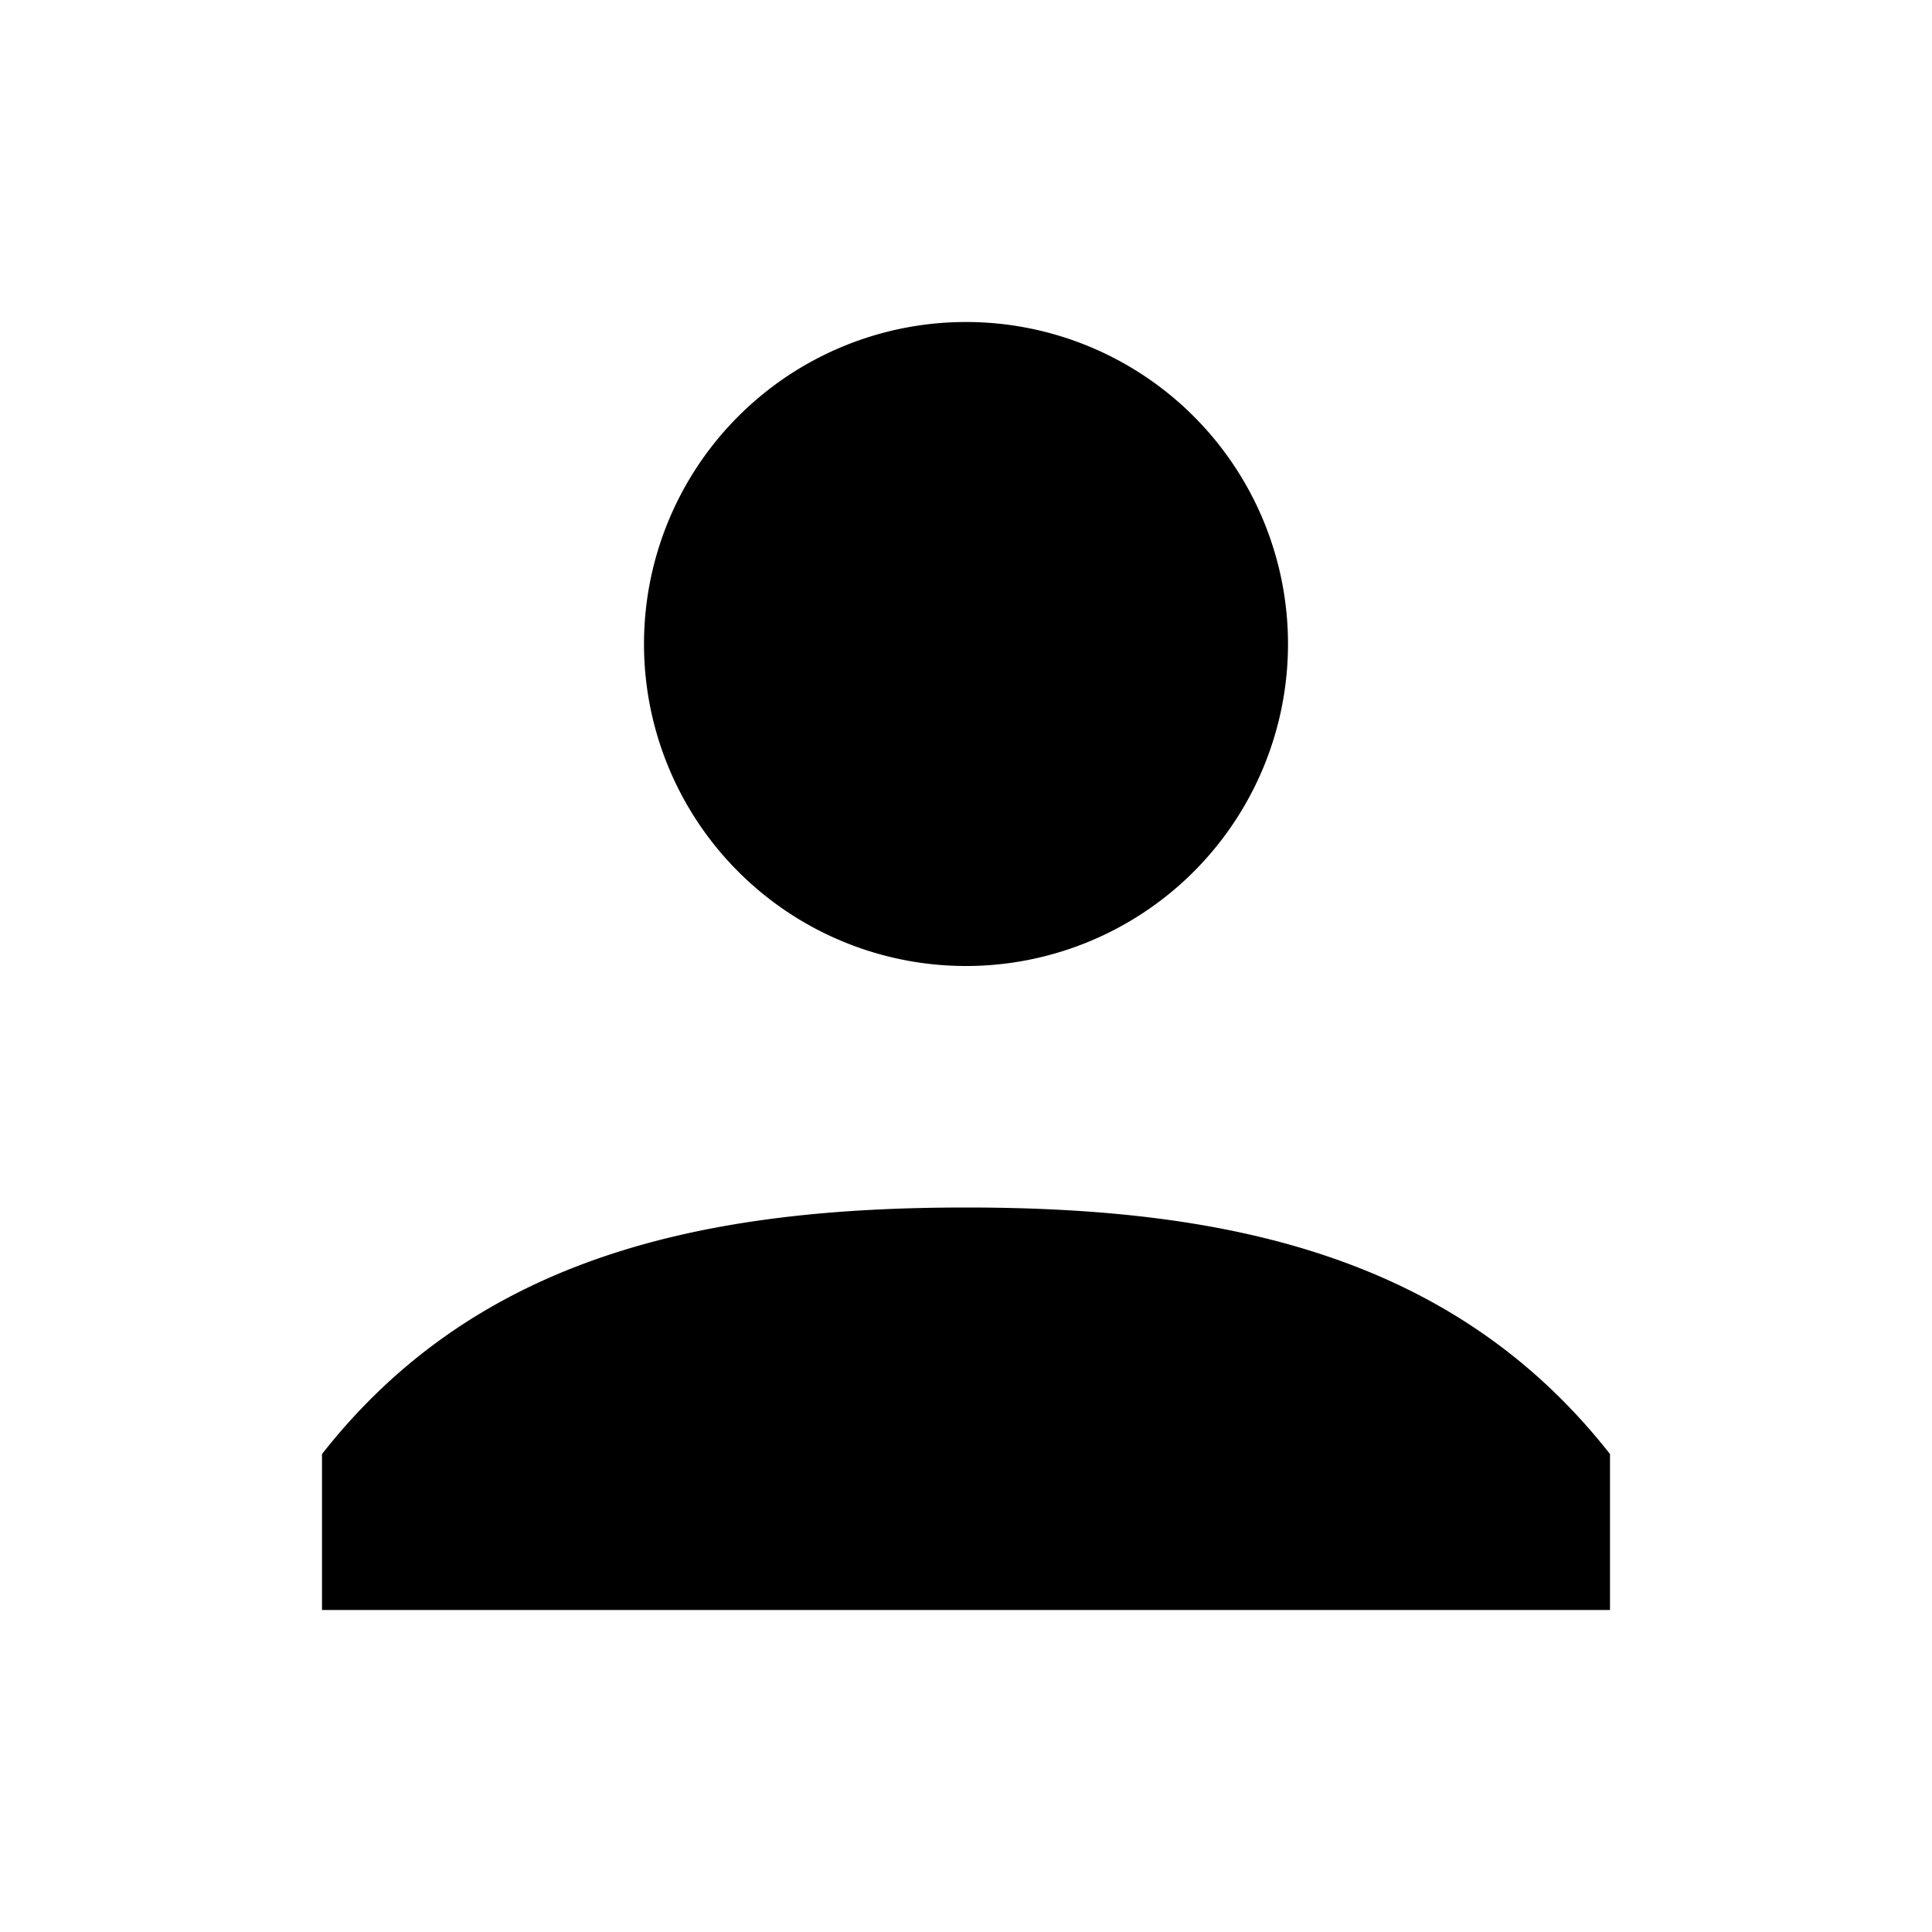 <?xml version="1.0" encoding="iso-8859-1"?>
<!-- Generator: www.svgicons.com -->
<svg xmlns="http://www.w3.org/2000/svg" width="800" height="800" viewBox="0 0 24 24">
<path fill="currentColor" d="M12 12a4 4 0 1 1 0-8a4 4 0 0 1 0 8m0 3c3.186 0 6.045.571 8 3.063V20H4v-1.937C5.955 15.57 8.814 15 12 15"/>
</svg>